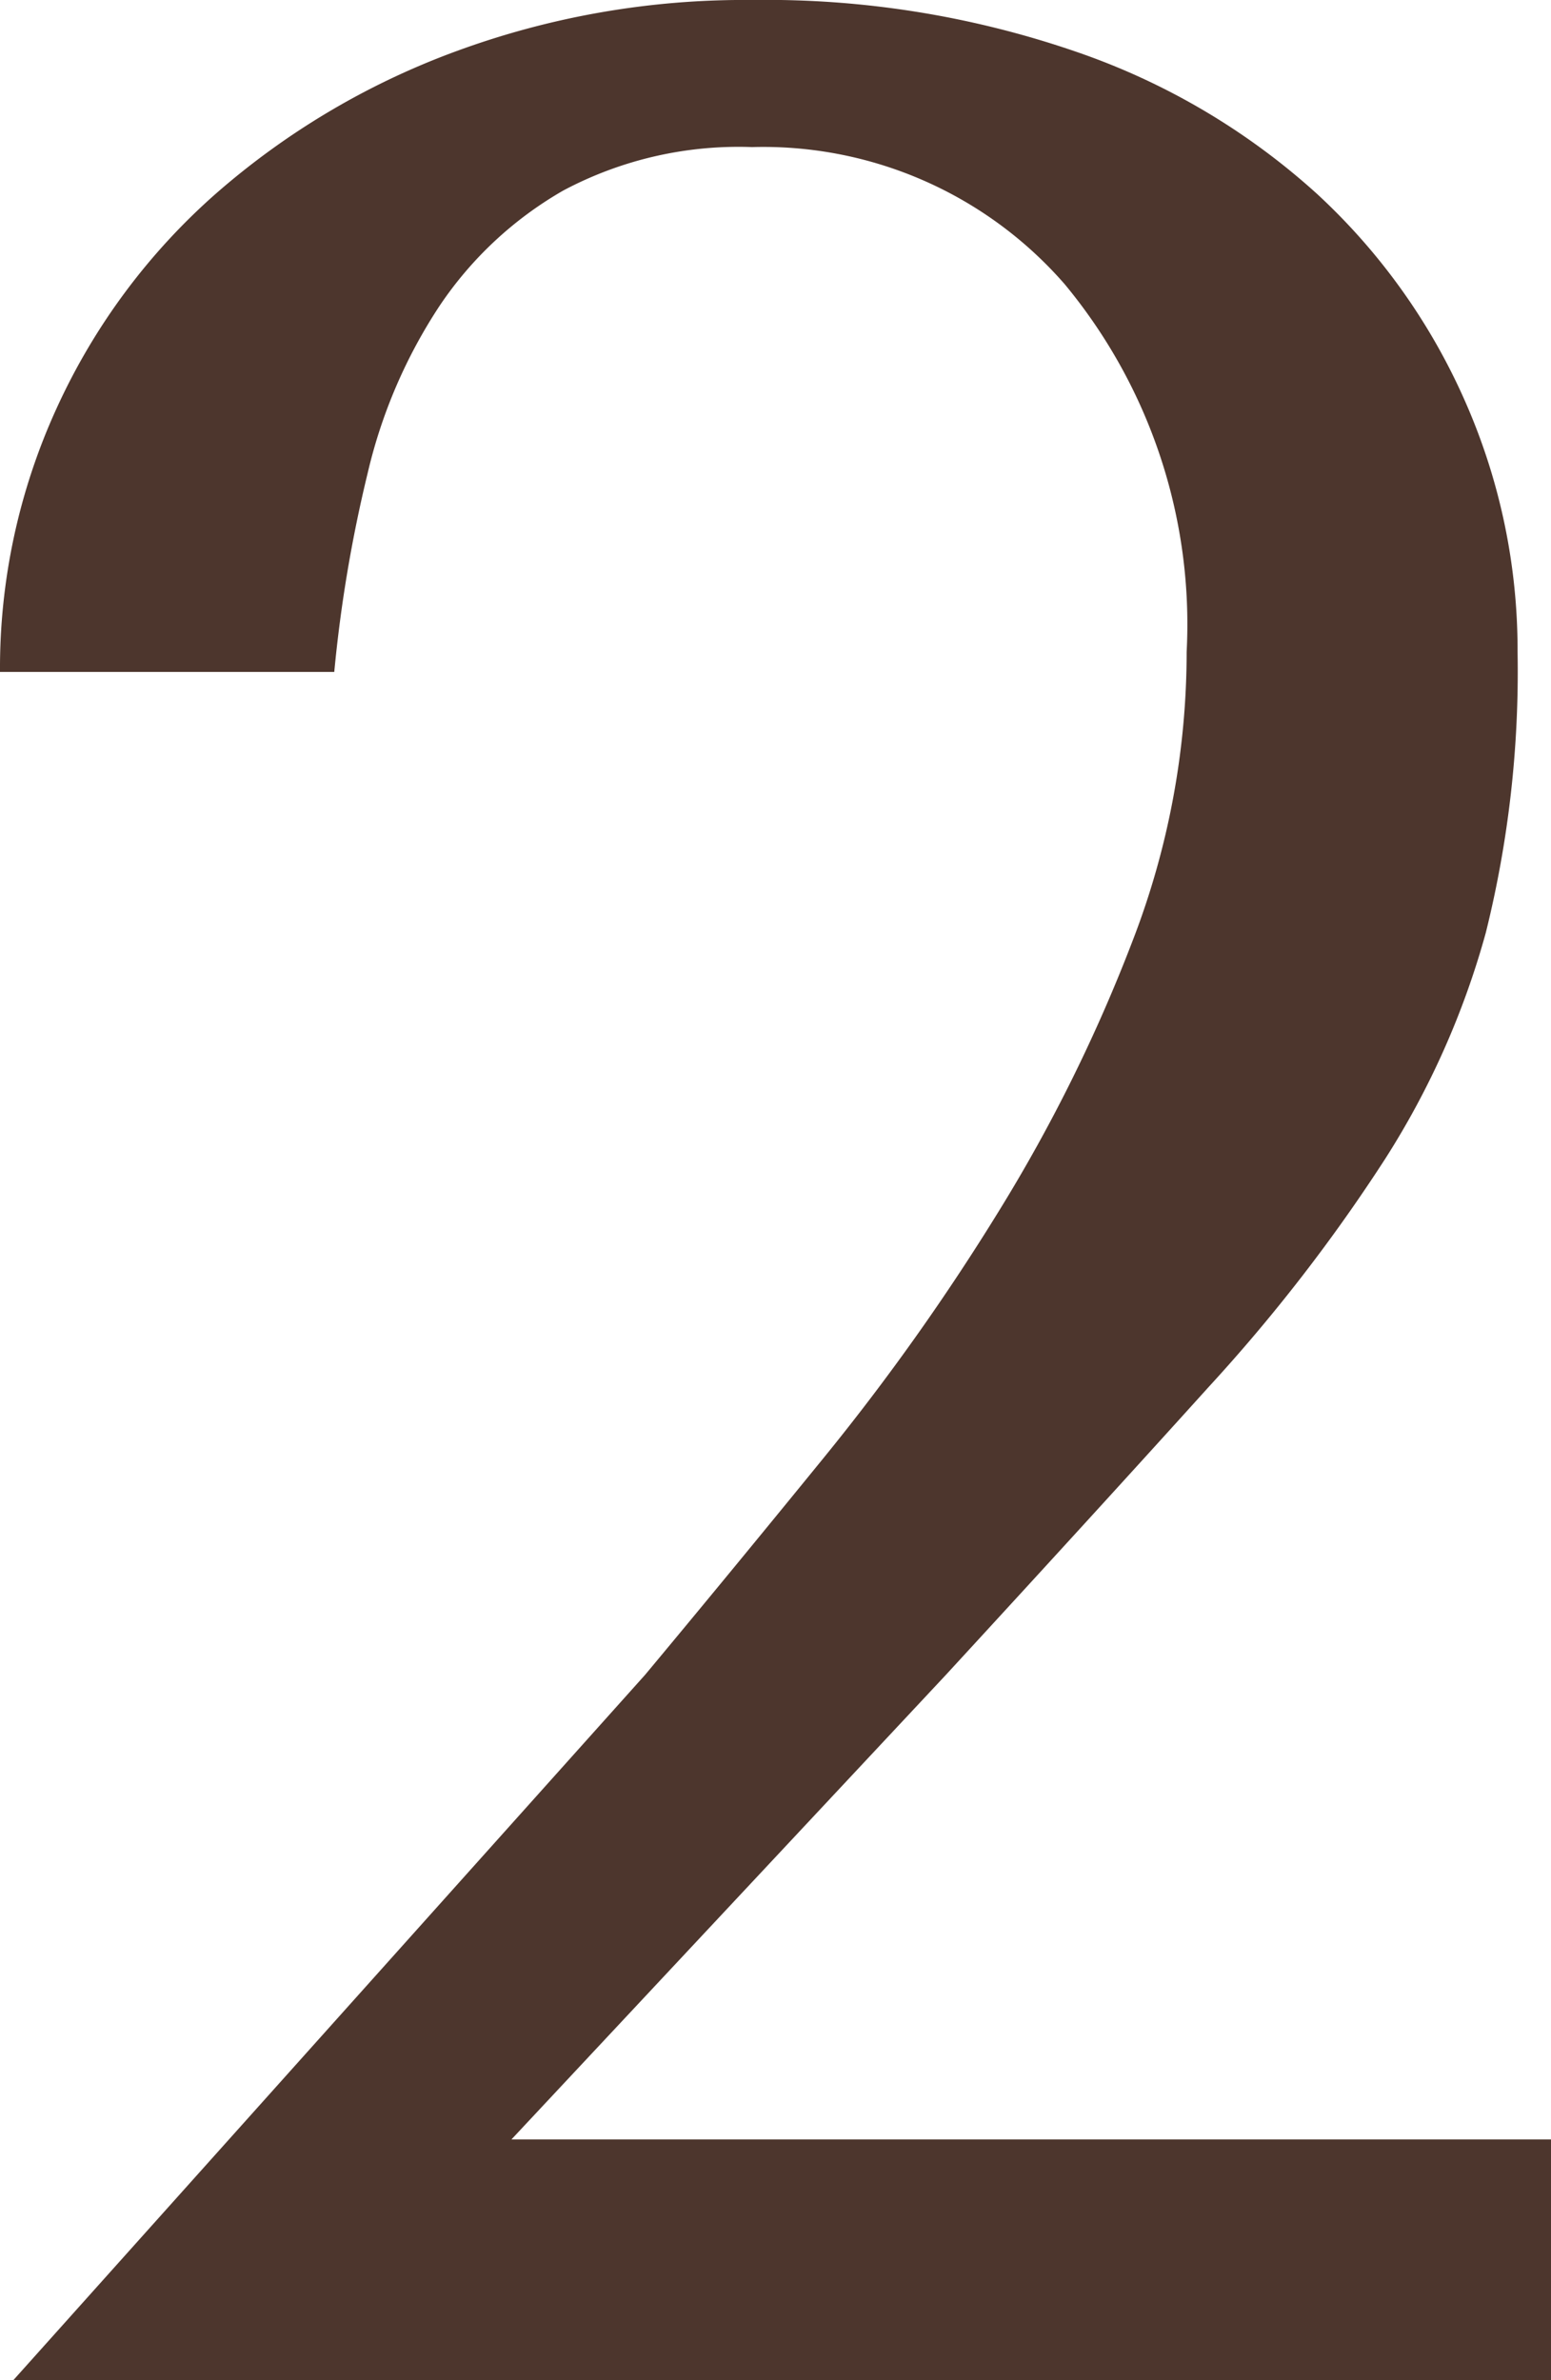 <svg xmlns="http://www.w3.org/2000/svg" width="23.2" height="35.6" viewBox="0 0 23.2 35.6"><path d="M12.1,0h-23l9.45-10.55q1.25-1.5,2.675-3.25A34.426,34.426,0,0,0,3.85-17.5a24.052,24.052,0,0,0,2-4.05,11.985,11.985,0,0,0,.8-4.3,7.968,7.968,0,0,0-1.825-5.5A5.977,5.977,0,0,0,.15-33.4a5.579,5.579,0,0,0-2.825.65,5.554,5.554,0,0,0-1.85,1.725,7.723,7.723,0,0,0-1.075,2.5,20.9,20.9,0,0,0-.5,2.975h-5a9.348,9.348,0,0,1,.85-3.95,9.558,9.558,0,0,1,2.375-3.2A11.433,11.433,0,0,1-4.3-34.825,12.483,12.483,0,0,1,.15-35.6,14.236,14.236,0,0,1,5-34.825,10.36,10.36,0,0,1,8.6-32.7a9.339,9.339,0,0,1,2.225,3.125A9.211,9.211,0,0,1,11.6-25.85a16.2,16.2,0,0,1-.475,4.2,12.392,12.392,0,0,1-1.5,3.375,25.477,25.477,0,0,1-2.65,3.425q-1.625,1.8-3.925,4.3L-3.45-3.6H12.1Z" transform="translate(11.1 35.6)" fill="#4d362d"/></svg>